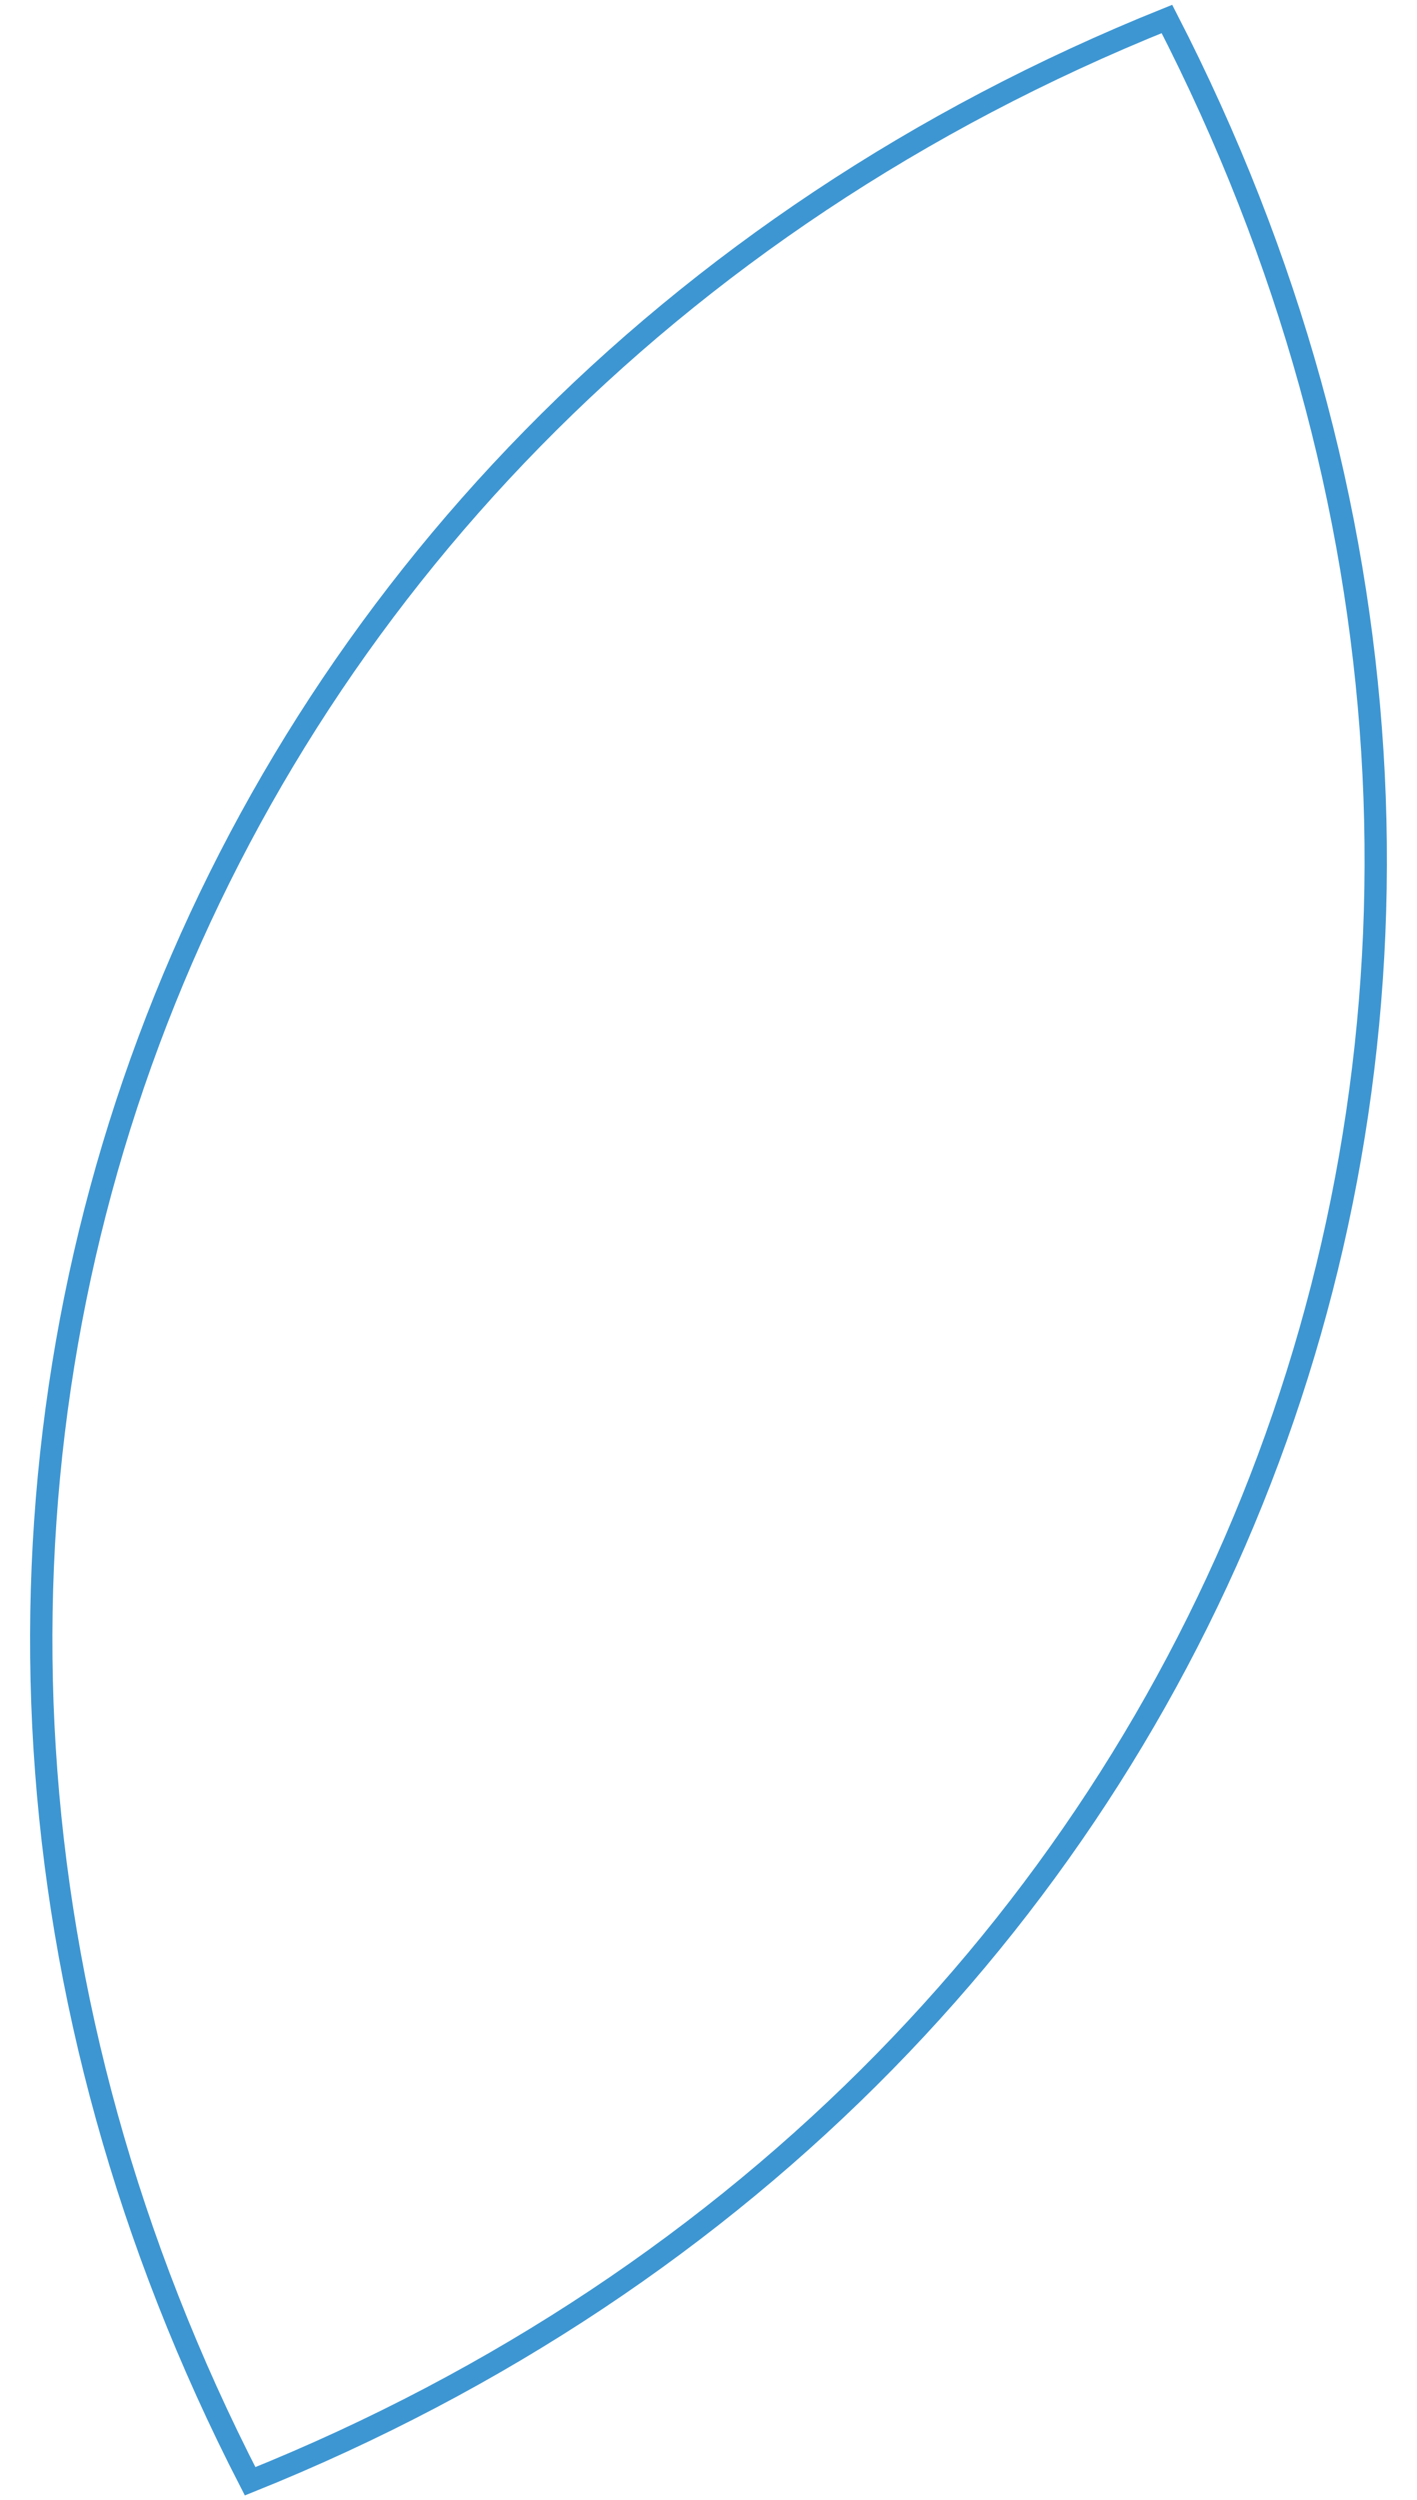 <?xml version="1.0" encoding="utf-8"?>
<!-- Generator: Adobe Illustrator 16.0.0, SVG Export Plug-In . SVG Version: 6.00 Build 0)  -->
<!DOCTYPE svg PUBLIC "-//W3C//DTD SVG 1.1//EN" "http://www.w3.org/Graphics/SVG/1.1/DTD/svg11.dtd">
<svg version="1.1" id="Layer_1" xmlns="http://www.w3.org/2000/svg" xmlns:xlink="http://www.w3.org/1999/xlink" x="0px" y="0px"
	 width="127px" height="224px" viewBox="0 0 127 224" enable-background="new 0 0 127 224" xml:space="preserve">
<path fill="none" stroke="#3D96D2" stroke-width="2" stroke-miterlimit="10" d="M22.417,222.301
	c89.601-36.016,126.375-134.745,82.17-220.602C14.979,37.714-21.797,136.442,22.417,222.301z"/>
</svg>
